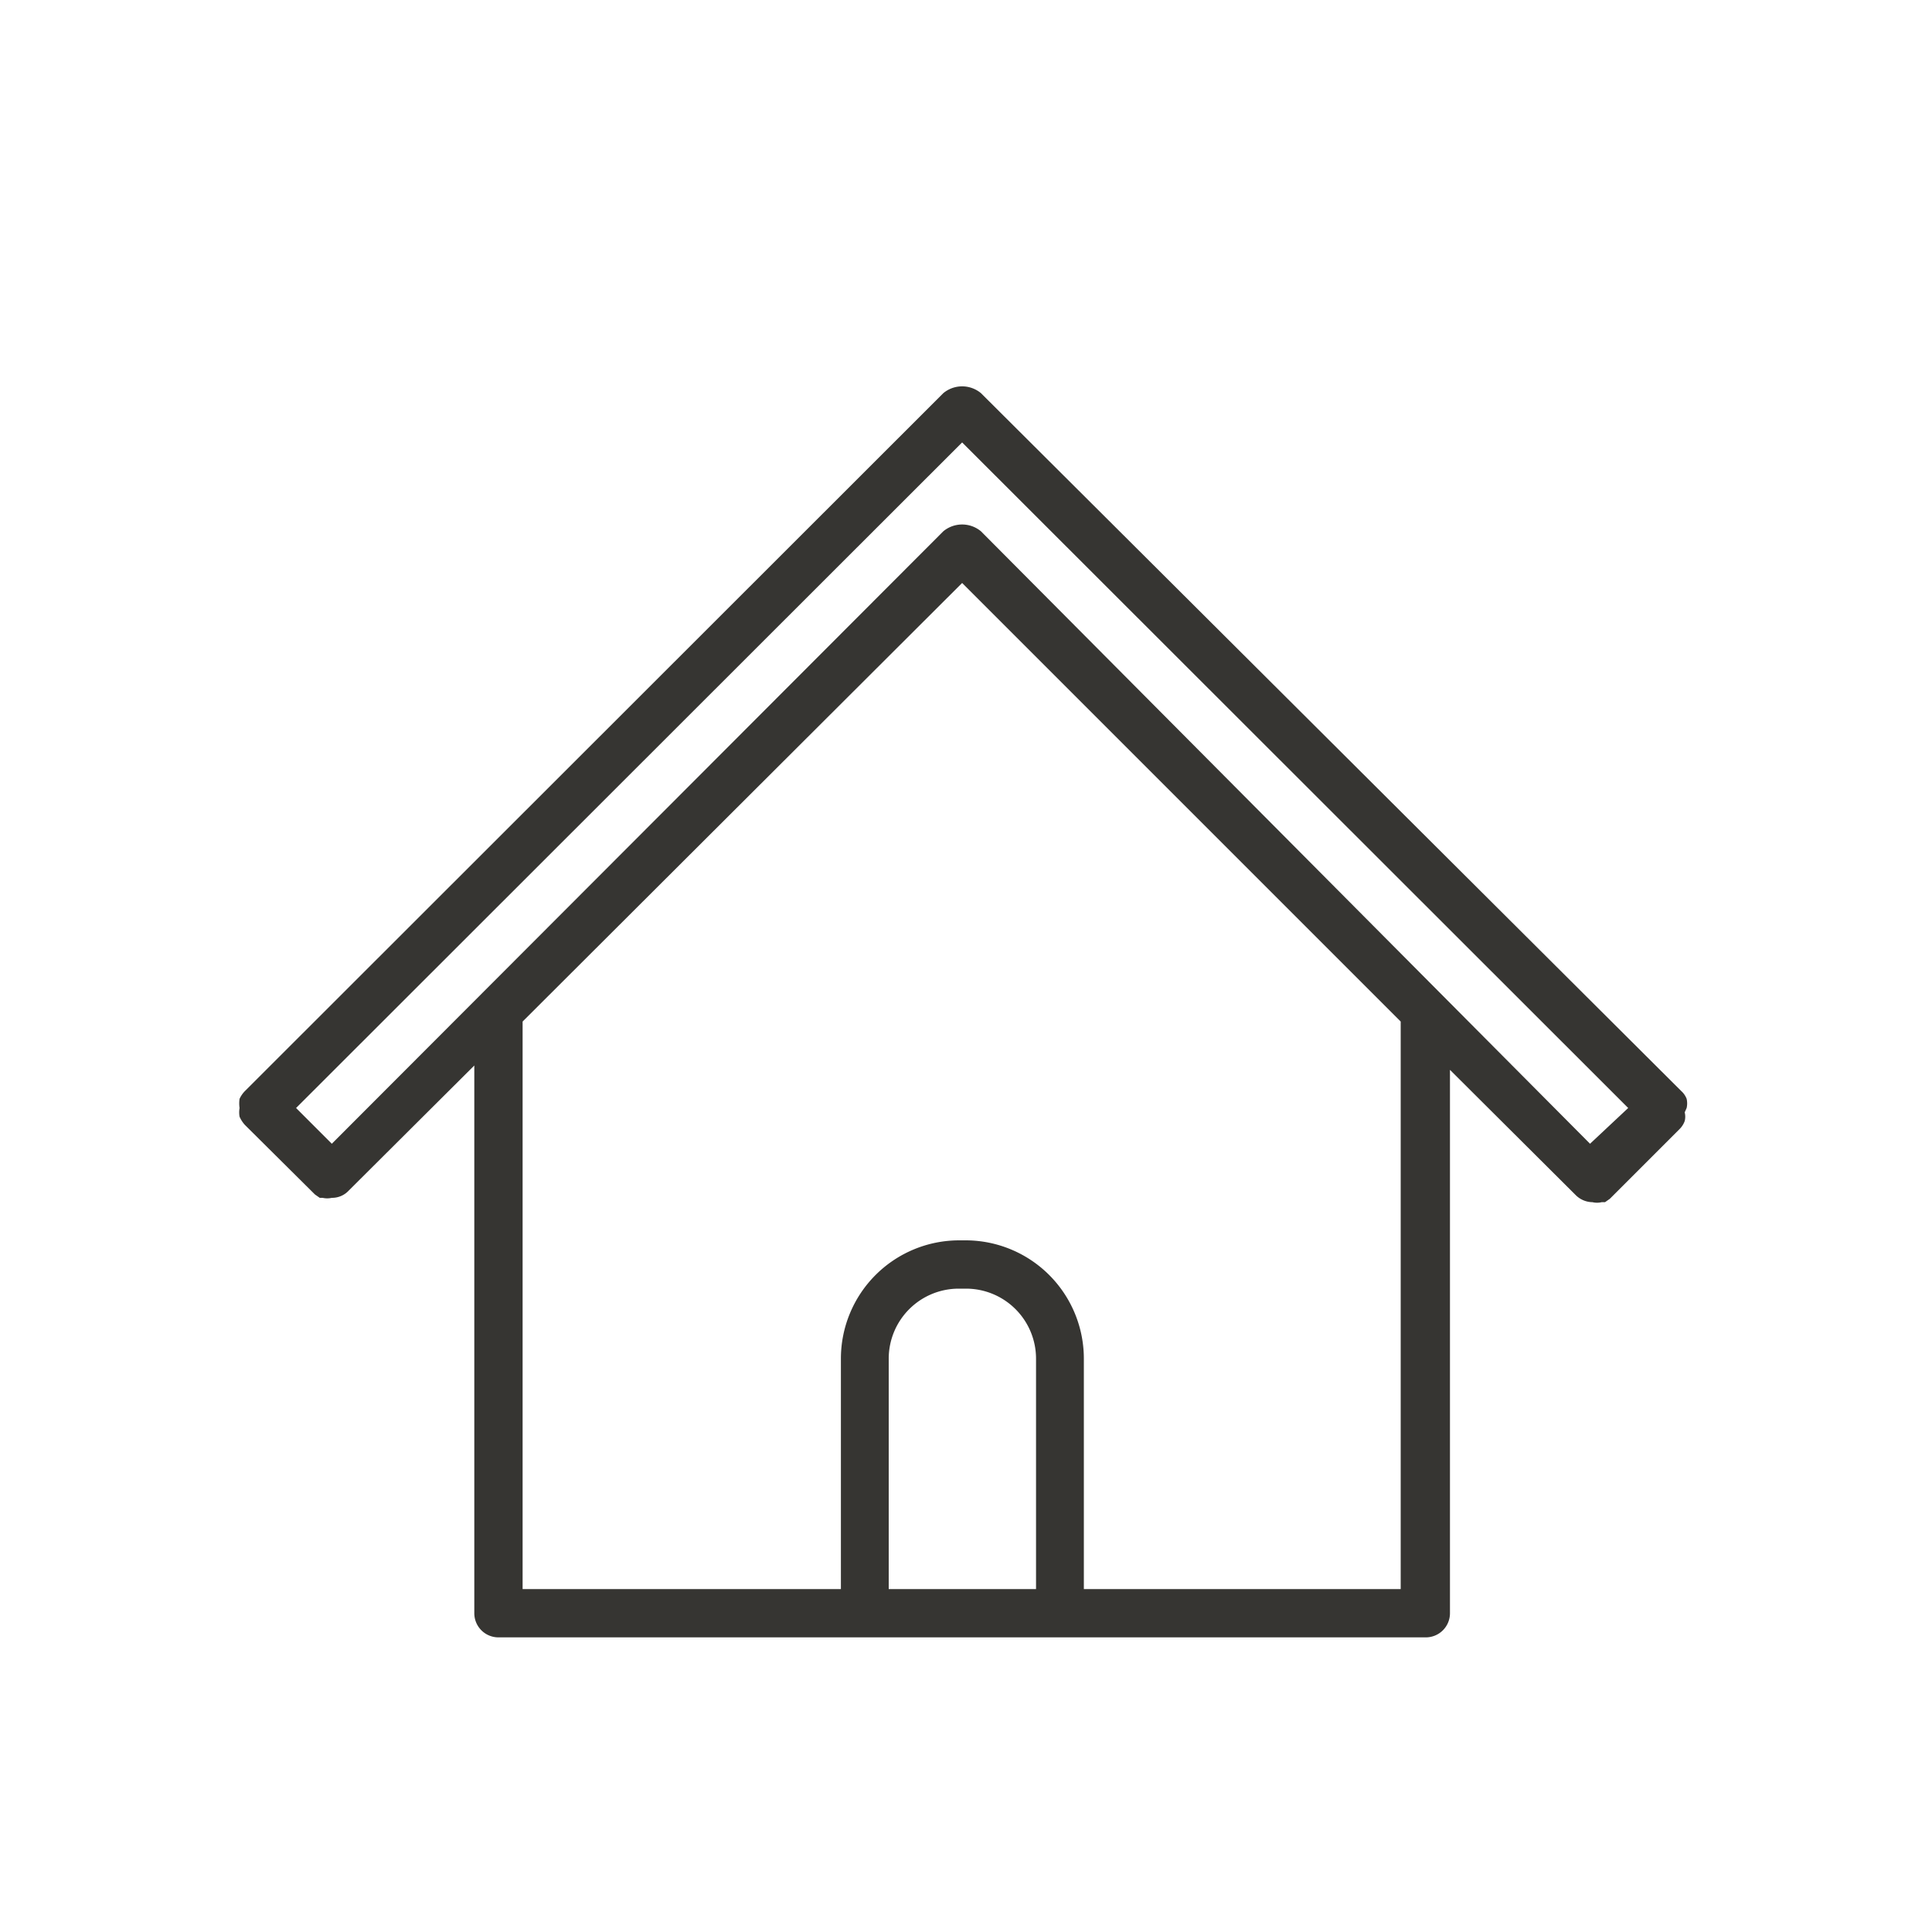 <svg id="레이어_1" data-name="레이어 1" xmlns="http://www.w3.org/2000/svg" viewBox="0 0 40 40"><defs><style>.cls-1{fill:#363532;}</style></defs><path class="cls-1" d="M34.92,22.94h0a.43.43,0,0,0,0-.19.42.42,0,0,0-.11-.16L20.31,8.14a.61.61,0,0,0-.78,0L5.07,22.59a.57.57,0,0,0-.11.16.65.65,0,0,0,0,.19h0a.52.52,0,0,0,0,.18.62.62,0,0,0,.11.17l1.45,1.44h0l.1.07.06,0a.43.43,0,0,0,.19,0,.47.47,0,0,0,.35-.15l2.6-2.59V33.4a.5.5,0,0,0,.5.5h19.2a.5.5,0,0,0,.5-.5V22.15l2.6,2.59a.5.5,0,0,0,.35.15.41.41,0,0,0,.19,0l.07,0,.1-.07h0l1.44-1.44a.45.45,0,0,0,.11-.17.37.37,0,0,0,0-.18Zm-2,.74L20.31,11a.61.61,0,0,0-.78,0L6.87,23.68l-.74-.74L19.92,9.16,33.71,22.94ZM18.4,32.9V28.13a1.45,1.45,0,0,1,1.45-1.45H20a1.45,1.45,0,0,1,1.45,1.45V32.9ZM29,32.9H22.44V28.13A2.45,2.45,0,0,0,20,25.68h-.14a2.45,2.45,0,0,0-2.45,2.45V32.9H10.82V21.15l9.1-9.08L29,21.15Z"/></svg>